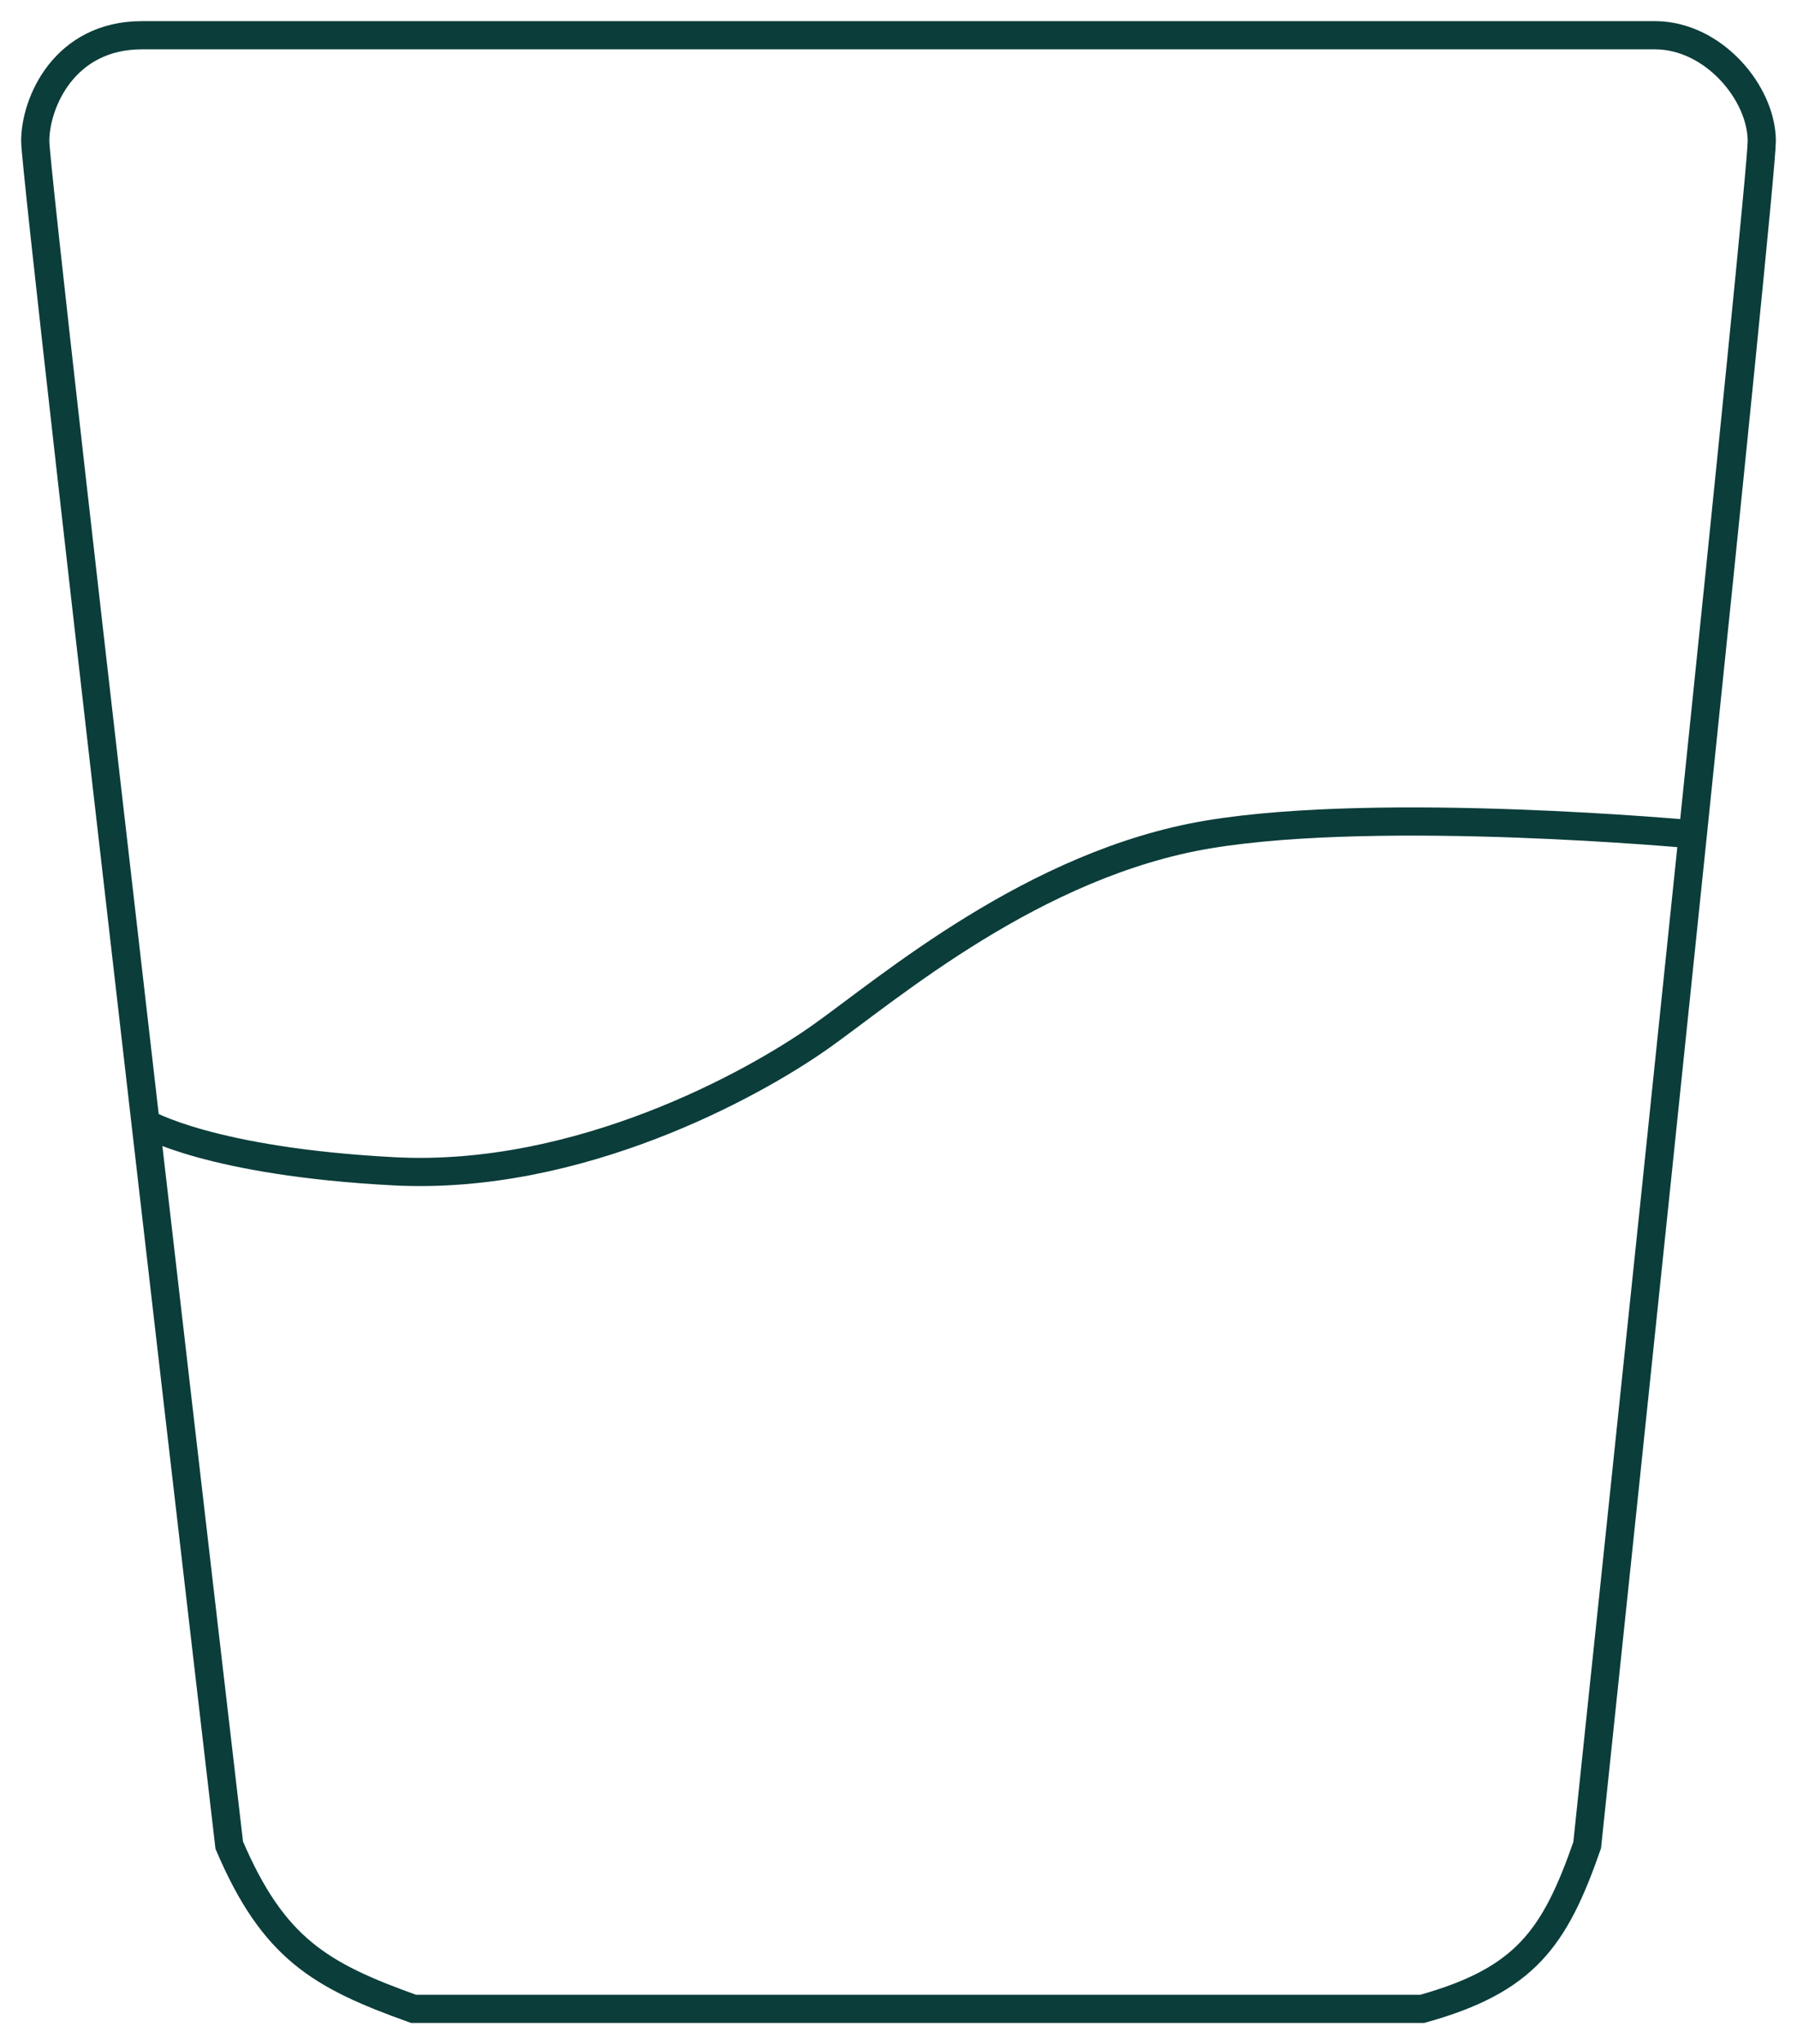 <svg width="51" height="58" viewBox="0 0 51 58" fill="none" xmlns="http://www.w3.org/2000/svg">
<path d="M4.131 31.869C5.37 42.611 6.506 52.356 6.506 52.356C7.757 55.283 9.081 56.051 11.736 57H40.365C43.282 56.187 44.123 55.002 45.045 52.356C45.045 52.356 46.658 37.064 48.043 23.674M4.131 31.869C2.641 18.956 1 4.602 1 4.005C1 2.911 1.826 0.999 4.028 1C6.23 1.001 45.32 0.999 46.972 1C48.624 1.001 50 2.638 50 4.005C50 4.592 49.086 13.594 48.043 23.674M4.131 31.869C4.131 31.869 5.955 32.962 11.185 33.235C16.416 33.508 21.371 30.776 23.298 29.411C25.225 28.045 29.354 24.494 34.309 23.674C39.264 22.855 48.043 23.674 48.043 23.674" stroke="#0B3D3A" stroke-width="0.8"/>
</svg>
